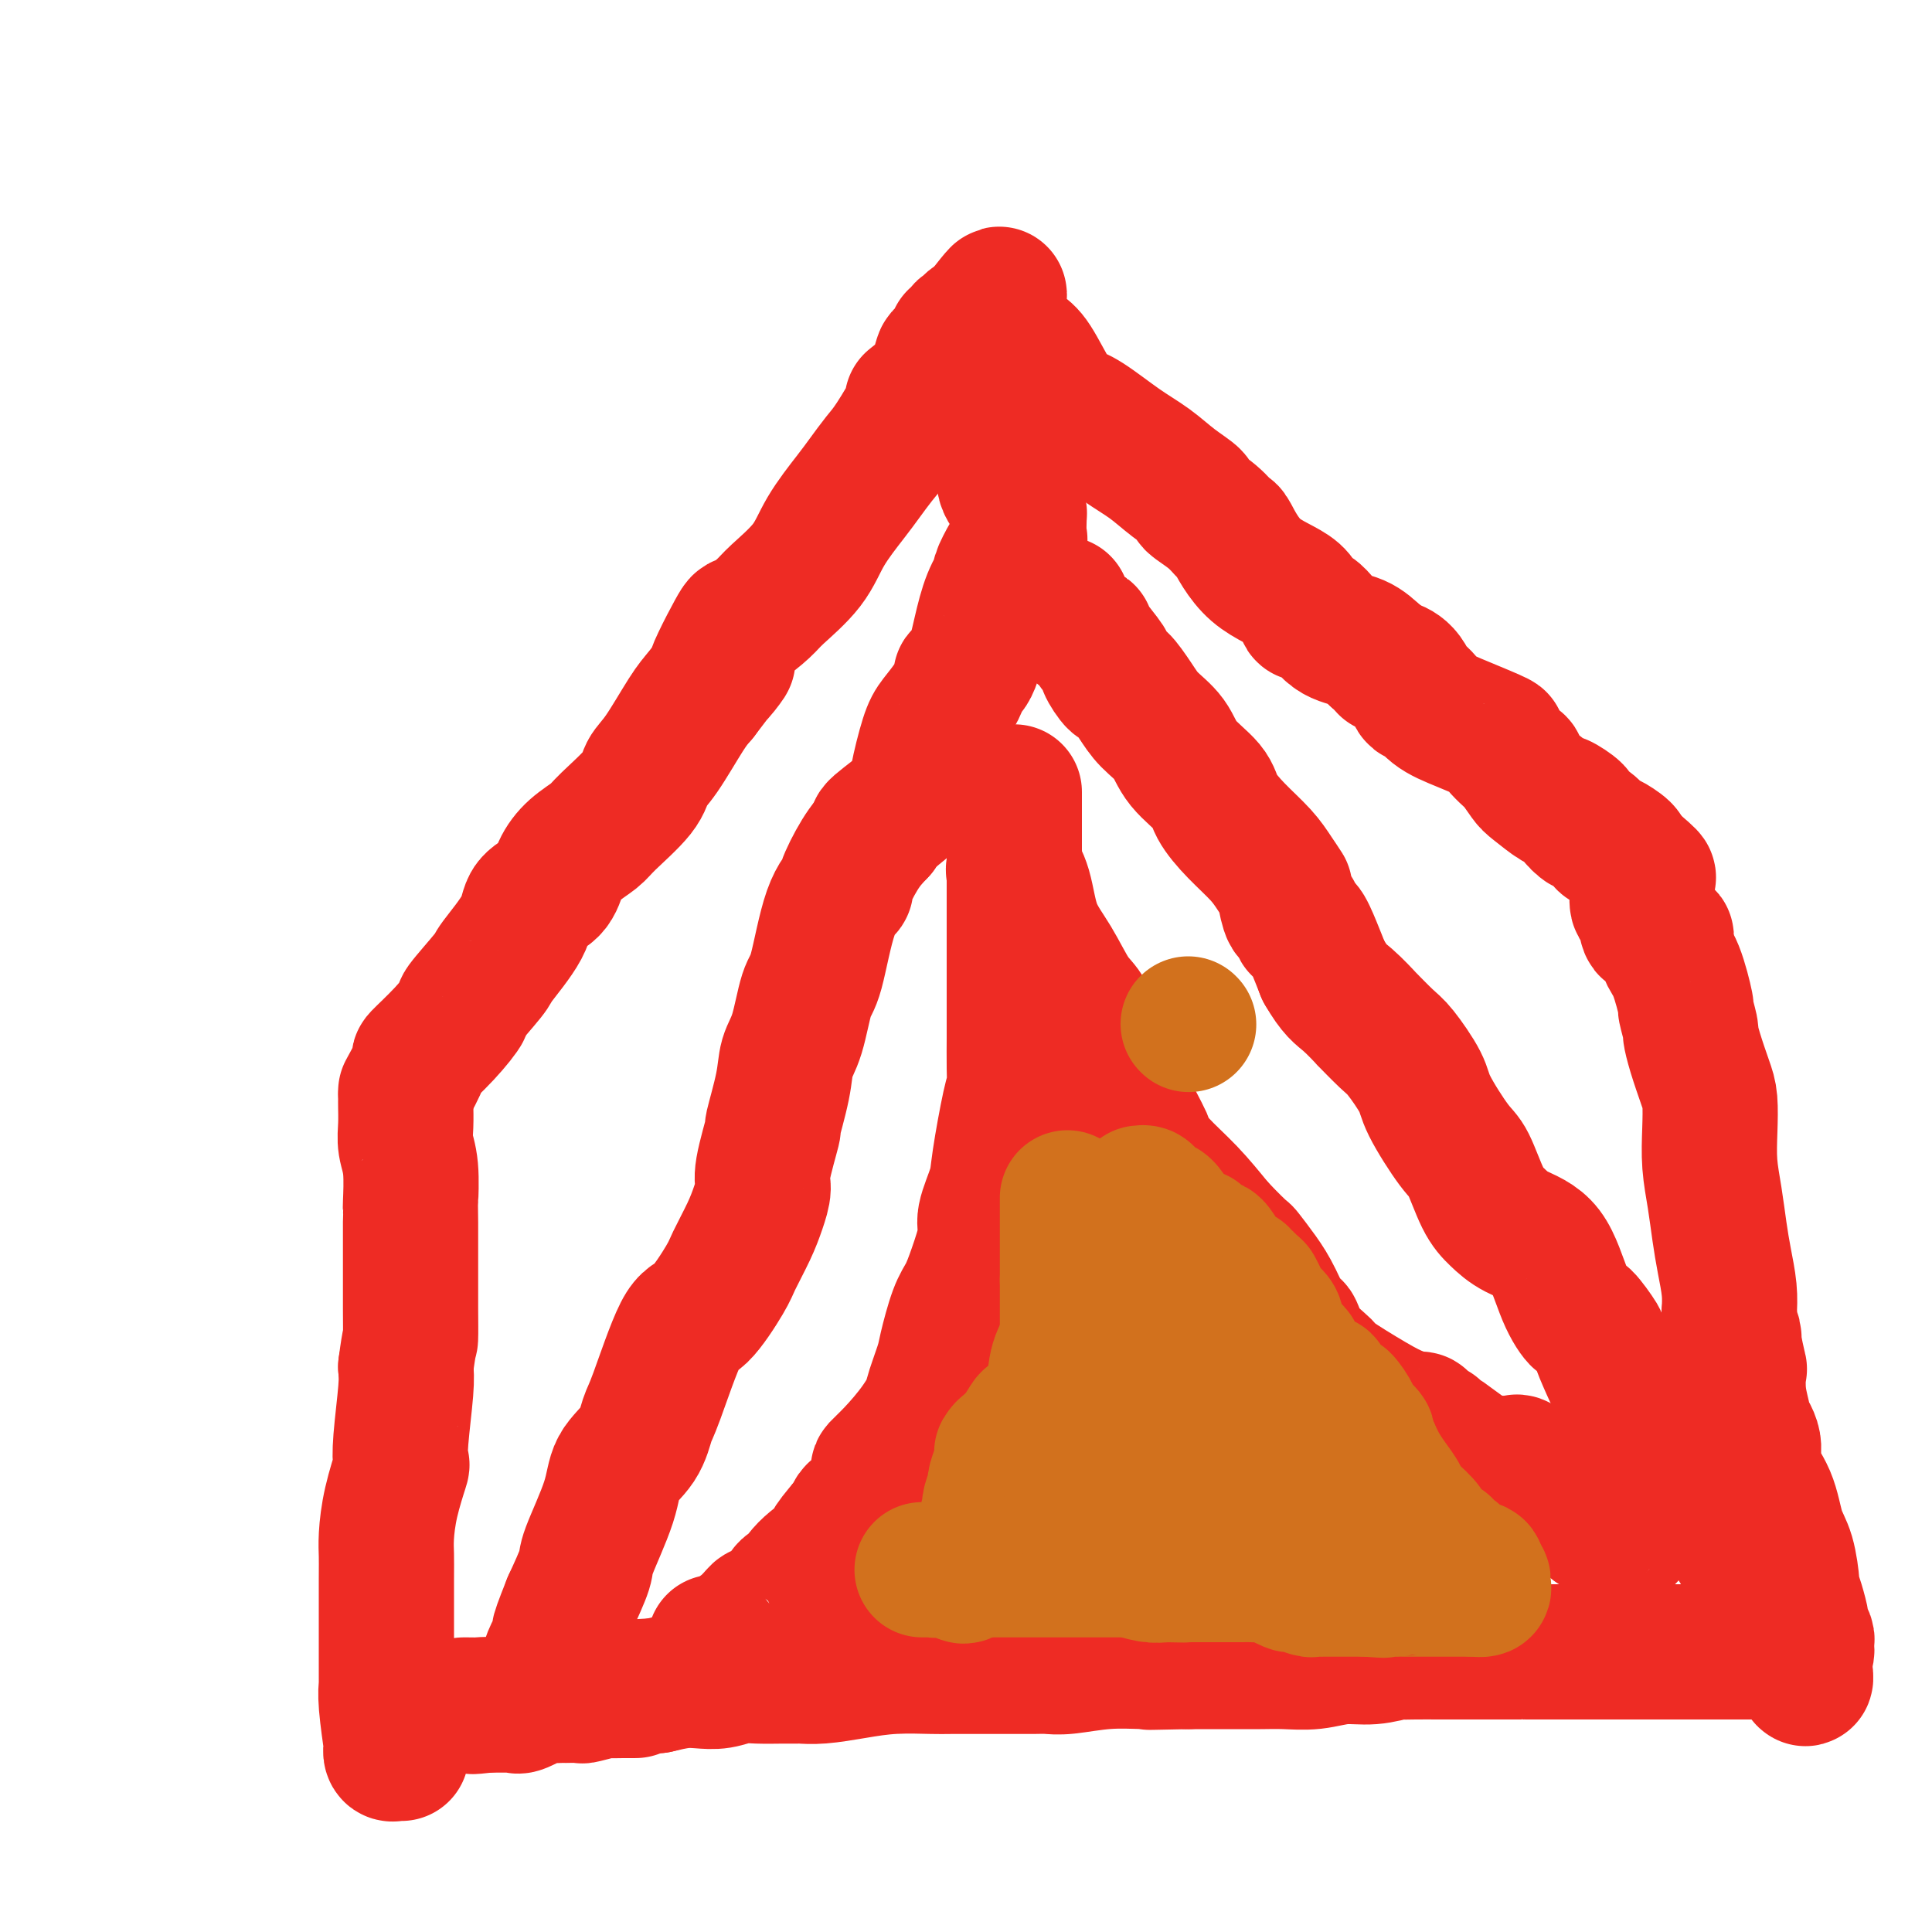 <svg viewBox='0 0 400 400' version='1.1' xmlns='http://www.w3.org/2000/svg' xmlns:xlink='http://www.w3.org/1999/xlink'><g fill='none' stroke='#EE2B24' stroke-width='28' stroke-linecap='round' stroke-linejoin='round'><path d='M83,363c0.083,0.010 0.167,0.020 0,0c-0.167,-0.020 -0.584,-0.070 -1,0c-0.416,0.070 -0.829,0.259 -1,0c-0.171,-0.259 -0.098,-0.968 0,-1c0.098,-0.032 0.222,0.612 0,-1c-0.222,-1.612 -0.792,-5.482 -1,-8c-0.208,-2.518 -0.056,-3.685 0,-4c0.056,-0.315 0.015,0.222 0,-1c-0.015,-1.222 -0.005,-4.204 0,-6c0.005,-1.796 0.003,-2.406 0,-5c-0.003,-2.594 -0.007,-7.173 0,-10c0.007,-2.827 0.027,-3.904 0,-5c-0.027,-1.096 -0.099,-2.213 0,-4c0.099,-1.787 0.370,-4.246 1,-7c0.630,-2.754 1.619,-5.804 2,-7c0.381,-1.196 0.154,-0.537 0,-1c-0.154,-0.463 -0.234,-2.048 0,-5c0.234,-2.952 0.781,-7.272 1,-10c0.219,-2.728 0.109,-3.864 0,-5'/><path d='M84,283c0.845,-6.492 0.959,-5.223 1,-6c0.041,-0.777 0.011,-3.600 0,-6c-0.011,-2.400 -0.003,-4.378 0,-6c0.003,-1.622 0.002,-2.888 0,-5c-0.002,-2.112 -0.004,-5.072 0,-7c0.004,-1.928 0.015,-2.826 0,-3c-0.015,-0.174 -0.057,0.374 0,-1c0.057,-1.374 0.211,-4.670 0,-7c-0.211,-2.330 -0.789,-3.695 -1,-5c-0.211,-1.305 -0.057,-2.549 0,-4c0.057,-1.451 0.015,-3.107 0,-4c-0.015,-0.893 -0.004,-1.023 0,-1c0.004,0.023 0.001,0.198 0,0c-0.001,-0.198 -0.000,-0.771 0,-1c0.000,-0.229 0.000,-0.115 0,0'/><path d='M84,226c1.384,-2.533 2.769,-5.065 3,-6c0.231,-0.935 -0.690,-0.272 0,-1c0.690,-0.728 2.993,-2.848 5,-5c2.007,-2.152 3.718,-4.336 4,-5c0.282,-0.664 -0.867,0.191 0,-1c0.867,-1.191 3.748,-4.429 5,-6c1.252,-1.571 0.873,-1.476 2,-3c1.127,-1.524 3.760,-4.666 5,-7c1.240,-2.334 1.088,-3.861 2,-5c0.912,-1.139 2.887,-1.891 4,-3c1.113,-1.109 1.363,-2.575 2,-4c0.637,-1.425 1.661,-2.808 3,-4c1.339,-1.192 2.993,-2.194 4,-3c1.007,-0.806 1.368,-1.416 3,-3c1.632,-1.584 4.534,-4.143 6,-6c1.466,-1.857 1.496,-3.013 2,-4c0.504,-0.987 1.482,-1.804 3,-4c1.518,-2.196 3.577,-5.770 5,-8c1.423,-2.230 2.212,-3.115 3,-4'/><path d='M145,144c9.890,-13.067 4.116,-4.734 3,-4c-1.116,0.734 2.425,-6.132 4,-9c1.575,-2.868 1.185,-1.737 2,-2c0.815,-0.263 2.834,-1.918 4,-3c1.166,-1.082 1.480,-1.590 3,-3c1.520,-1.410 4.245,-3.722 6,-6c1.755,-2.278 2.540,-4.524 4,-7c1.460,-2.476 3.594,-5.183 5,-7c1.406,-1.817 2.082,-2.743 3,-4c0.918,-1.257 2.077,-2.844 3,-4c0.923,-1.156 1.610,-1.881 3,-4c1.390,-2.119 3.485,-5.633 4,-7c0.515,-1.367 -0.548,-0.587 0,-1c0.548,-0.413 2.707,-2.020 4,-4c1.293,-1.980 1.718,-4.335 2,-5c0.282,-0.665 0.419,0.358 1,0c0.581,-0.358 1.605,-2.099 2,-3c0.395,-0.901 0.161,-0.964 0,-1c-0.161,-0.036 -0.249,-0.047 0,0c0.249,0.047 0.837,0.153 1,0c0.163,-0.153 -0.097,-0.563 0,-1c0.097,-0.437 0.552,-0.901 1,-1c0.448,-0.099 0.890,0.166 1,0c0.110,-0.166 -0.111,-0.762 0,-1c0.111,-0.238 0.556,-0.119 1,0'/><path d='M202,67c9.059,-11.908 3.205,-3.179 1,0c-2.205,3.179 -0.761,0.808 0,0c0.761,-0.808 0.840,-0.053 1,0c0.160,0.053 0.401,-0.598 1,0c0.599,0.598 1.557,2.443 2,3c0.443,0.557 0.373,-0.173 1,0c0.627,0.173 1.953,1.251 3,2c1.047,0.749 1.815,1.169 3,3c1.185,1.831 2.788,5.073 4,7c1.212,1.927 2.034,2.539 3,3c0.966,0.461 2.075,0.772 4,2c1.925,1.228 4.667,3.374 7,5c2.333,1.626 4.259,2.731 6,4c1.741,1.269 3.297,2.702 5,4c1.703,1.298 3.553,2.461 4,3c0.447,0.539 -0.510,0.454 0,1c0.510,0.546 2.487,1.722 4,3c1.513,1.278 2.562,2.656 3,3c0.438,0.344 0.266,-0.346 1,1c0.734,1.346 2.376,4.728 5,7c2.624,2.272 6.232,3.433 8,5c1.768,1.567 1.698,3.539 2,4c0.302,0.461 0.978,-0.588 2,0c1.022,0.588 2.391,2.812 4,4c1.609,1.188 3.460,1.339 5,2c1.540,0.661 2.770,1.830 4,3'/><path d='M285,136c2.753,1.860 2.137,2.009 2,2c-0.137,-0.009 0.205,-0.175 1,0c0.795,0.175 2.042,0.692 3,2c0.958,1.308 1.625,3.405 2,4c0.375,0.595 0.457,-0.314 1,0c0.543,0.314 1.548,1.851 3,3c1.452,1.149 3.350,1.909 6,3c2.650,1.091 6.051,2.513 7,3c0.949,0.487 -0.555,0.040 0,1c0.555,0.960 3.169,3.327 4,4c0.831,0.673 -0.120,-0.347 0,0c0.120,0.347 1.312,2.062 2,3c0.688,0.938 0.872,1.100 2,2c1.128,0.900 3.199,2.537 4,3c0.801,0.463 0.331,-0.247 1,0c0.669,0.247 2.478,1.450 3,2c0.522,0.550 -0.242,0.445 0,1c0.242,0.555 1.491,1.769 2,2c0.509,0.231 0.277,-0.520 1,0c0.723,0.520 2.401,2.311 3,3c0.599,0.689 0.119,0.278 0,0c-0.119,-0.278 0.122,-0.421 1,0c0.878,0.421 2.394,1.406 3,2c0.606,0.594 0.303,0.797 0,1'/><path d='M336,177c8.569,7.091 4.491,4.318 3,3c-1.491,-1.318 -0.397,-1.180 0,0c0.397,1.180 0.095,3.404 0,4c-0.095,0.596 0.015,-0.435 0,0c-0.015,0.435 -0.155,2.335 0,3c0.155,0.665 0.606,0.095 1,1c0.394,0.905 0.731,3.285 1,4c0.269,0.715 0.470,-0.235 1,0c0.530,0.235 1.390,1.655 2,2c0.610,0.345 0.971,-0.385 1,0c0.029,0.385 -0.276,1.883 0,3c0.276,1.117 1.131,1.852 2,4c0.869,2.148 1.752,5.710 2,7c0.248,1.290 -0.137,0.309 0,1c0.137,0.691 0.797,3.053 1,4c0.203,0.947 -0.050,0.477 0,1c0.050,0.523 0.405,2.038 1,4c0.595,1.962 1.430,4.371 2,6c0.570,1.629 0.874,2.479 1,4c0.126,1.521 0.075,3.714 0,6c-0.075,2.286 -0.174,4.666 0,7c0.174,2.334 0.621,4.623 1,7c0.379,2.377 0.689,4.843 1,7c0.311,2.157 0.622,4.004 1,6c0.378,1.996 0.822,4.142 1,6c0.178,1.858 0.089,3.429 0,5'/><path d='M358,272c0.861,7.960 1.014,5.860 1,5c-0.014,-0.860 -0.196,-0.478 0,1c0.196,1.478 0.768,4.053 1,5c0.232,0.947 0.123,0.265 0,1c-0.123,0.735 -0.260,2.887 0,5c0.260,2.113 0.917,4.187 1,5c0.083,0.813 -0.406,0.367 0,1c0.406,0.633 1.709,2.347 2,4c0.291,1.653 -0.430,3.246 0,5c0.430,1.754 2.009,3.669 3,6c0.991,2.331 1.393,5.077 2,7c0.607,1.923 1.421,3.024 2,5c0.579,1.976 0.925,4.829 1,6c0.075,1.171 -0.120,0.660 0,1c0.120,0.340 0.554,1.530 1,3c0.446,1.470 0.904,3.220 1,4c0.096,0.780 -0.170,0.591 0,1c0.170,0.409 0.775,1.416 1,2c0.225,0.584 0.071,0.744 0,1c-0.071,0.256 -0.057,0.607 0,1c0.057,0.393 0.159,0.826 0,1c-0.159,0.174 -0.580,0.087 -1,0'/><path d='M373,342c2.081,10.829 -0.216,2.902 -1,0c-0.784,-2.902 -0.055,-0.777 0,0c0.055,0.777 -0.564,0.208 -1,0c-0.436,-0.208 -0.688,-0.056 -1,0c-0.312,0.056 -0.683,0.015 -1,0c-0.317,-0.015 -0.580,-0.004 -1,0c-0.420,0.004 -0.999,0.001 -1,0c-0.001,-0.001 0.575,-0.000 0,0c-0.575,0.000 -2.301,0.000 -3,0c-0.699,-0.000 -0.372,-0.000 -1,0c-0.628,0.000 -2.209,0.000 -4,0c-1.791,-0.000 -3.790,-0.000 -5,0c-1.210,0.000 -1.631,0.000 -3,0c-1.369,-0.000 -3.684,-0.000 -6,0'/><path d='M345,342c-4.948,-0.000 -3.317,-0.000 -3,0c0.317,0.000 -0.680,0.000 -3,0c-2.320,-0.000 -5.961,-0.000 -7,0c-1.039,0.000 0.526,0.000 0,0c-0.526,-0.000 -3.142,-0.000 -5,0c-1.858,0.000 -2.960,0.000 -5,0c-2.040,-0.000 -5.020,-0.000 -6,0c-0.980,0.000 0.041,0.000 -1,0c-1.041,-0.000 -4.144,-0.000 -5,0c-0.856,0.000 0.534,0.000 0,0c-0.534,-0.000 -2.992,-0.000 -5,0c-2.008,0.000 -3.565,0.000 -4,0c-0.435,-0.000 0.251,-0.001 0,0c-0.251,0.001 -1.440,0.004 -3,0c-1.560,-0.004 -3.490,-0.016 -5,0c-1.510,0.016 -2.601,0.061 -3,0c-0.399,-0.061 -0.108,-0.226 -1,0c-0.892,0.226 -2.968,0.845 -5,1c-2.032,0.155 -4.021,-0.155 -6,0c-1.979,0.155 -3.949,0.774 -6,1c-2.051,0.226 -4.185,0.061 -6,0c-1.815,-0.061 -3.311,-0.016 -5,0c-1.689,0.016 -3.570,0.004 -5,0c-1.430,-0.004 -2.409,-0.001 -4,0c-1.591,0.001 -3.796,0.001 -6,0'/><path d='M246,344c-15.366,0.309 -4.280,0.082 -1,0c3.280,-0.082 -1.245,-0.018 -3,0c-1.755,0.018 -0.738,-0.009 -1,0c-0.262,0.009 -1.801,0.055 -4,0c-2.199,-0.055 -5.058,-0.211 -8,0c-2.942,0.211 -5.968,0.789 -8,1c-2.032,0.211 -3.070,0.057 -4,0c-0.930,-0.057 -1.753,-0.015 -3,0c-1.247,0.015 -2.918,0.003 -4,0c-1.082,-0.003 -1.574,0.002 -4,0c-2.426,-0.002 -6.784,-0.011 -9,0c-2.216,0.011 -2.289,0.041 -4,0c-1.711,-0.041 -5.059,-0.155 -8,0c-2.941,0.155 -5.475,0.577 -8,1c-2.525,0.423 -5.042,0.846 -7,1c-1.958,0.154 -3.356,0.040 -4,0c-0.644,-0.040 -0.535,-0.007 -1,0c-0.465,0.007 -1.506,-0.012 -3,0c-1.494,0.012 -3.441,0.055 -5,0c-1.559,-0.055 -2.730,-0.208 -4,0c-1.270,0.208 -2.639,0.777 -4,1c-1.361,0.223 -2.712,0.098 -4,0c-1.288,-0.098 -2.511,-0.171 -4,0c-1.489,0.171 -3.245,0.585 -5,1'/><path d='M136,349c-18.364,1.001 -9.275,1.004 -6,1c3.275,-0.004 0.737,-0.015 -1,0c-1.737,0.015 -2.673,0.057 -3,0c-0.327,-0.057 -0.046,-0.211 -1,0c-0.954,0.211 -3.143,0.789 -4,1c-0.857,0.211 -0.384,0.054 -1,0c-0.616,-0.054 -2.323,-0.007 -3,0c-0.677,0.007 -0.324,-0.026 -1,0c-0.676,0.026 -2.380,0.112 -3,0c-0.620,-0.112 -0.156,-0.422 -1,0c-0.844,0.422 -2.996,1.577 -4,2c-1.004,0.423 -0.859,0.113 -1,0c-0.141,-0.113 -0.568,-0.030 -1,0c-0.432,0.030 -0.868,0.008 -1,0c-0.132,-0.008 0.041,-0.002 0,0c-0.041,0.002 -0.298,0.001 -1,0c-0.702,-0.001 -1.851,-0.000 -3,0'/><path d='M101,353c-5.593,0.619 -2.077,0.166 -1,0c1.077,-0.166 -0.286,-0.044 -1,0c-0.714,0.044 -0.780,0.012 -1,0c-0.220,-0.012 -0.595,-0.003 -1,0c-0.405,0.003 -0.840,0.001 -1,0c-0.160,-0.001 -0.046,-0.000 0,0c0.046,0.000 0.023,0.000 0,0'/><path d='M148,341c0.015,-0.489 0.030,-0.977 0,-1c-0.030,-0.023 -0.104,0.420 1,0c1.104,-0.420 3.385,-1.704 5,-3c1.615,-1.296 2.564,-2.603 3,-3c0.436,-0.397 0.357,0.117 1,0c0.643,-0.117 2.006,-0.866 3,-2c0.994,-1.134 1.619,-2.655 2,-3c0.381,-0.345 0.516,0.485 1,0c0.484,-0.485 1.315,-2.285 3,-4c1.685,-1.715 4.223,-3.346 5,-4c0.777,-0.654 -0.207,-0.330 0,-1c0.207,-0.670 1.603,-2.335 3,-4'/><path d='M175,316c4.613,-4.595 2.646,-3.583 2,-3c-0.646,0.583 0.030,0.738 1,0c0.970,-0.738 2.233,-2.369 3,-4c0.767,-1.631 1.037,-3.262 1,-4c-0.037,-0.738 -0.380,-0.585 0,-1c0.380,-0.415 1.482,-1.399 3,-3c1.518,-1.601 3.453,-3.817 5,-6c1.547,-2.183 2.708,-4.331 3,-5c0.292,-0.669 -0.283,0.142 0,-1c0.283,-1.142 1.426,-4.238 2,-6c0.574,-1.762 0.578,-2.191 1,-4c0.422,-1.809 1.260,-4.999 2,-7c0.740,-2.001 1.382,-2.815 2,-4c0.618,-1.185 1.211,-2.743 2,-5c0.789,-2.257 1.773,-5.213 2,-7c0.227,-1.787 -0.303,-2.403 0,-4c0.303,-1.597 1.440,-4.174 2,-6c0.560,-1.826 0.542,-2.900 1,-6c0.458,-3.100 1.391,-8.228 2,-11c0.609,-2.772 0.895,-3.190 1,-4c0.105,-0.810 0.028,-2.012 0,-4c-0.028,-1.988 -0.008,-4.764 0,-6c0.008,-1.236 0.002,-0.933 0,-2c-0.002,-1.067 -0.001,-3.502 0,-6c0.001,-2.498 0.000,-5.057 0,-6c-0.000,-0.943 -0.000,-0.269 0,-1c0.000,-0.731 0.000,-2.865 0,-5'/><path d='M210,195c0.000,-6.084 0.000,-6.294 0,-6c0.000,0.294 0.000,1.094 0,0c0.000,-1.094 0.000,-4.080 0,-5c0.000,-0.920 0.000,0.226 0,0c0.000,-0.226 0.000,-1.825 0,-4c0.000,-2.175 0.000,-4.925 0,-6c0.000,-1.075 -0.000,-0.473 0,-1c0.000,-0.527 0.000,-2.183 0,-3c0.000,-0.817 0.000,-0.795 0,-1c0.000,-0.205 0.000,-0.635 0,-1c0.000,-0.365 0.000,-0.664 0,-1c0.000,-0.336 -0.000,-0.709 0,-1c0.000,-0.291 0.000,-0.502 0,-1c0.000,-0.498 0.000,-1.285 0,-1c0.000,0.285 0.000,1.643 0,3'/><path d='M210,167c-0.001,1.413 -0.002,3.444 0,5c0.002,1.556 0.007,2.636 0,3c-0.007,0.364 -0.026,0.014 0,1c0.026,0.986 0.096,3.310 0,4c-0.096,0.690 -0.357,-0.254 0,0c0.357,0.254 1.331,1.706 2,4c0.669,2.294 1.034,5.429 2,8c0.966,2.571 2.534,4.576 4,7c1.466,2.424 2.829,5.265 4,7c1.171,1.735 2.149,2.364 3,4c0.851,1.636 1.574,4.279 2,5c0.426,0.721 0.553,-0.479 1,0c0.447,0.479 1.212,2.636 2,5c0.788,2.364 1.598,4.934 3,8c1.402,3.066 3.395,6.628 4,8c0.605,1.372 -0.178,0.553 0,1c0.178,0.447 1.317,2.159 3,4c1.683,1.841 3.909,3.812 6,6c2.091,2.188 4.045,4.594 6,7'/><path d='M252,254c2.967,3.133 4.385,4.467 5,5c0.615,0.533 0.427,0.266 1,1c0.573,0.734 1.908,2.471 3,4c1.092,1.529 1.939,2.851 3,5c1.061,2.149 2.334,5.125 3,6c0.666,0.875 0.726,-0.352 1,0c0.274,0.352 0.764,2.283 2,4c1.236,1.717 3.219,3.221 4,4c0.781,0.779 0.362,0.834 2,2c1.638,1.166 5.335,3.445 8,5c2.665,1.555 4.297,2.387 6,3c1.703,0.613 3.475,1.005 4,1c0.525,-0.005 -0.197,-0.409 0,0c0.197,0.409 1.314,1.631 2,2c0.686,0.369 0.942,-0.114 1,0c0.058,0.114 -0.084,0.824 0,1c0.084,0.176 0.392,-0.184 1,0c0.608,0.184 1.517,0.911 3,2c1.483,1.089 3.542,2.539 4,3c0.458,0.461 -0.684,-0.068 0,0c0.684,0.068 3.196,0.734 5,1c1.804,0.266 2.902,0.133 4,0'/><path d='M314,303c1.142,-0.037 -0.504,-0.629 0,0c0.504,0.629 3.158,2.479 4,3c0.842,0.521 -0.126,-0.287 0,0c0.126,0.287 1.348,1.667 2,2c0.652,0.333 0.736,-0.382 1,0c0.264,0.382 0.709,1.862 2,3c1.291,1.138 3.428,1.934 4,2c0.572,0.066 -0.422,-0.599 0,0c0.422,0.599 2.259,2.462 3,3c0.741,0.538 0.384,-0.248 1,0c0.616,0.248 2.204,1.531 3,2c0.796,0.469 0.801,0.126 1,0c0.199,-0.126 0.592,-0.034 1,0c0.408,0.034 0.831,0.010 1,0c0.169,-0.010 0.085,-0.005 0,0'/><path d='M208,92c-0.014,1.794 -0.028,3.588 0,4c0.028,0.412 0.099,-0.559 0,0c-0.099,0.559 -0.367,2.648 0,4c0.367,1.352 1.368,1.968 2,3c0.632,1.032 0.896,2.480 1,3c0.104,0.520 0.048,0.112 0,1c-0.048,0.888 -0.088,3.073 0,4c0.088,0.927 0.305,0.598 0,1c-0.305,0.402 -1.131,1.535 -2,3c-0.869,1.465 -1.779,3.261 -2,4c-0.221,0.739 0.248,0.422 0,1c-0.248,0.578 -1.214,2.050 -2,4c-0.786,1.950 -1.392,4.376 -2,7c-0.608,2.624 -1.216,5.444 -2,7c-0.784,1.556 -1.743,1.847 -2,2c-0.257,0.153 0.187,0.169 0,1c-0.187,0.831 -1.004,2.478 -2,4c-0.996,1.522 -2.170,2.919 -3,4c-0.830,1.081 -1.316,1.845 -2,4c-0.684,2.155 -1.565,5.701 -2,8c-0.435,2.299 -0.425,3.350 -2,5c-1.575,1.650 -4.736,3.900 -6,5c-1.264,1.100 -0.632,1.050 0,1'/><path d='M182,172c-1.642,1.704 -2.747,2.964 -4,5c-1.253,2.036 -2.653,4.847 -3,6c-0.347,1.153 0.360,0.647 0,1c-0.360,0.353 -1.788,1.566 -3,5c-1.212,3.434 -2.207,9.088 -3,12c-0.793,2.912 -1.383,3.081 -2,5c-0.617,1.919 -1.259,5.589 -2,8c-0.741,2.411 -1.579,3.563 -2,5c-0.421,1.437 -0.424,3.160 -1,6c-0.576,2.840 -1.726,6.797 -2,8c-0.274,1.203 0.328,-0.347 0,1c-0.328,1.347 -1.587,5.593 -2,8c-0.413,2.407 0.019,2.975 0,4c-0.019,1.025 -0.490,2.507 -1,4c-0.510,1.493 -1.057,2.998 -2,5c-0.943,2.002 -2.280,4.501 -3,6c-0.720,1.499 -0.823,1.999 -2,4c-1.177,2.001 -3.430,5.504 -5,7c-1.570,1.496 -2.459,0.986 -4,4c-1.541,3.014 -3.733,9.553 -5,13c-1.267,3.447 -1.608,3.802 -2,5c-0.392,1.198 -0.835,3.237 -2,5c-1.165,1.763 -3.053,3.249 -4,5c-0.947,1.751 -0.955,3.768 -2,7c-1.045,3.232 -3.128,7.678 -4,10c-0.872,2.322 -0.535,2.521 -1,4c-0.465,1.479 -1.733,4.240 -3,7'/><path d='M118,332c-3.792,9.525 -1.773,5.336 -1,4c0.773,-1.336 0.298,0.181 0,1c-0.298,0.819 -0.420,0.940 -1,2c-0.580,1.060 -1.620,3.058 -2,4c-0.380,0.942 -0.102,0.827 0,1c0.102,0.173 0.027,0.635 0,1c-0.027,0.365 -0.007,0.634 0,1c0.007,0.366 0.002,0.829 0,1c-0.002,0.171 -0.001,0.049 0,0c0.001,-0.049 0.000,-0.024 0,0'/><path d='M220,125c0.112,0.921 0.224,1.841 1,3c0.776,1.159 2.216,2.556 3,3c0.784,0.444 0.911,-0.065 1,0c0.089,0.065 0.141,0.704 1,2c0.859,1.296 2.527,3.249 3,4c0.473,0.751 -0.247,0.301 0,1c0.247,0.699 1.463,2.549 2,3c0.537,0.451 0.395,-0.495 1,0c0.605,0.495 1.955,2.432 3,4c1.045,1.568 1.783,2.767 3,4c1.217,1.233 2.911,2.499 4,4c1.089,1.501 1.572,3.237 3,5c1.428,1.763 3.800,3.552 5,5c1.200,1.448 1.229,2.553 2,4c0.771,1.447 2.283,3.235 4,5c1.717,1.765 3.640,3.508 5,5c1.360,1.492 2.157,2.732 3,4c0.843,1.268 1.732,2.562 2,3c0.268,0.438 -0.084,0.020 0,1c0.084,0.980 0.603,3.360 1,4c0.397,0.640 0.673,-0.458 1,0c0.327,0.458 0.706,2.473 1,3c0.294,0.527 0.502,-0.435 1,0c0.498,0.435 1.285,2.267 2,4c0.715,1.733 1.357,3.366 2,5'/><path d='M274,201c2.422,4.195 3.476,4.681 5,6c1.524,1.319 3.519,3.469 4,4c0.481,0.531 -0.551,-0.558 0,0c0.551,0.558 2.686,2.762 4,4c1.314,1.238 1.807,1.510 3,3c1.193,1.490 3.085,4.198 4,6c0.915,1.802 0.853,2.698 2,5c1.147,2.302 3.505,6.009 5,8c1.495,1.991 2.129,2.264 3,4c0.871,1.736 1.979,4.935 3,7c1.021,2.065 1.955,2.997 3,4c1.045,1.003 2.200,2.079 4,3c1.800,0.921 4.245,1.688 6,4c1.755,2.312 2.819,6.171 4,9c1.181,2.829 2.480,4.629 3,5c0.520,0.371 0.262,-0.687 1,0c0.738,0.687 2.472,3.119 3,4c0.528,0.881 -0.151,0.210 0,1c0.151,0.790 1.131,3.042 2,5c0.869,1.958 1.626,3.623 3,5c1.374,1.377 3.364,2.465 4,3c0.636,0.535 -0.084,0.516 0,1c0.084,0.484 0.971,1.470 2,3c1.029,1.530 2.200,3.604 3,5c0.800,1.396 1.229,2.113 2,3c0.771,0.887 1.886,1.943 3,3'/><path d='M350,306c4.440,7.306 0.542,2.071 0,1c-0.542,-1.071 2.274,2.022 4,4c1.726,1.978 2.362,2.842 3,4c0.638,1.158 1.278,2.608 2,4c0.722,1.392 1.525,2.724 2,3c0.475,0.276 0.622,-0.503 1,0c0.378,0.503 0.988,2.290 1,3c0.012,0.710 -0.574,0.345 0,1c0.574,0.655 2.307,2.330 3,3c0.693,0.670 0.347,0.335 0,0'/></g>
<g fill='none' stroke='#D2711D' stroke-width='28' stroke-linecap='round' stroke-linejoin='round'><path d='M224,257c0.000,0.223 0.000,0.445 0,1c-0.000,0.555 -0.001,1.442 0,2c0.001,0.558 0.002,0.789 0,1c-0.002,0.211 -0.008,0.404 0,1c0.008,0.596 0.032,1.595 0,2c-0.032,0.405 -0.118,0.214 0,1c0.118,0.786 0.440,2.548 0,4c-0.440,1.452 -1.641,2.595 -2,3c-0.359,0.405 0.126,0.072 0,1c-0.126,0.928 -0.861,3.117 -1,4c-0.139,0.883 0.320,0.459 0,1c-0.320,0.541 -1.417,2.048 -2,4c-0.583,1.952 -0.652,4.349 -1,6c-0.348,1.651 -0.974,2.556 -1,3c-0.026,0.444 0.548,0.425 0,1c-0.548,0.575 -2.219,1.742 -3,2c-0.781,0.258 -0.672,-0.392 -1,0c-0.328,0.392 -1.094,1.826 -2,3c-0.906,1.174 -1.953,2.087 -3,3'/><path d='M208,300c-1.349,1.484 -0.222,0.695 0,1c0.222,0.305 -0.463,1.705 -1,3c-0.537,1.295 -0.927,2.487 -1,3c-0.073,0.513 0.173,0.349 0,1c-0.173,0.651 -0.763,2.119 -1,3c-0.237,0.881 -0.120,1.174 0,1c0.120,-0.174 0.243,-0.817 0,0c-0.243,0.817 -0.854,3.094 -1,4c-0.146,0.906 0.171,0.442 0,1c-0.171,0.558 -0.831,2.138 -1,3c-0.169,0.862 0.152,1.005 0,1c-0.152,-0.005 -0.775,-0.159 -1,0c-0.225,0.159 -0.050,0.630 0,1c0.050,0.370 -0.025,0.638 0,1c0.025,0.362 0.150,0.818 0,1c-0.150,0.182 -0.575,0.091 -1,0'/><path d='M201,324c-1.516,3.939 -1.806,1.788 -3,1c-1.194,-0.788 -3.293,-0.211 -4,0c-0.707,0.211 -0.021,0.057 0,0c0.021,-0.057 -0.622,-0.015 -1,0c-0.378,0.015 -0.491,0.004 -1,0c-0.509,-0.004 -1.415,-0.001 -1,0c0.415,0.001 2.150,0.000 3,0c0.850,-0.000 0.814,-0.000 1,0c0.186,0.000 0.593,0.000 1,0'/><path d='M196,325c1.622,0.000 3.177,0.000 4,0c0.823,-0.000 0.914,-0.000 1,0c0.086,0.000 0.166,0.000 1,0c0.834,-0.000 2.421,-0.000 3,0c0.579,0.000 0.149,0.000 1,0c0.851,-0.000 2.982,-0.000 4,0c1.018,0.000 0.924,0.000 1,0c0.076,-0.000 0.323,-0.000 1,0c0.677,0.000 1.785,0.000 3,0c1.215,-0.000 2.536,-0.000 3,0c0.464,0.000 0.069,0.000 1,0c0.931,-0.000 3.188,-0.000 4,0c0.812,0.000 0.179,0.000 1,0c0.821,-0.000 3.096,-0.001 4,0c0.904,0.001 0.437,0.004 1,0c0.563,-0.004 2.156,-0.015 3,0c0.844,0.015 0.937,0.056 1,0c0.063,-0.056 0.094,-0.207 1,0c0.906,0.207 2.687,0.774 4,1c1.313,0.226 2.156,0.113 3,0'/><path d='M241,326c7.856,0.155 4.995,0.041 4,0c-0.995,-0.041 -0.124,-0.011 1,0c1.124,0.011 2.501,0.003 3,0c0.499,-0.003 0.119,-0.001 1,0c0.881,0.001 3.024,0.000 4,0c0.976,-0.000 0.787,-0.000 1,0c0.213,0.000 0.828,-0.000 1,0c0.172,0.000 -0.100,0.001 0,0c0.100,-0.001 0.573,-0.002 1,0c0.427,0.002 0.809,0.008 1,0c0.191,-0.008 0.192,-0.031 1,0c0.808,0.031 2.423,0.117 3,0c0.577,-0.117 0.115,-0.438 1,0c0.885,0.438 3.115,1.634 4,2c0.885,0.366 0.423,-0.098 1,0c0.577,0.098 2.192,0.758 3,1c0.808,0.242 0.808,0.065 1,0c0.192,-0.065 0.575,-0.017 1,0c0.425,0.017 0.893,0.005 1,0c0.107,-0.005 -0.145,-0.001 0,0c0.145,0.001 0.688,0.000 1,0c0.312,-0.000 0.392,-0.000 1,0c0.608,0.000 1.745,0.000 3,0c1.255,-0.000 2.627,-0.000 4,0'/><path d='M283,329c6.494,0.464 1.729,0.124 1,0c-0.729,-0.124 2.577,-0.033 4,0c1.423,0.033 0.964,0.009 1,0c0.036,-0.009 0.566,-0.002 1,0c0.434,0.002 0.771,0.001 1,0c0.229,-0.001 0.351,-0.000 1,0c0.649,0.000 1.824,0.000 3,0c1.176,-0.000 2.353,-0.000 3,0c0.647,0.000 0.765,0.000 1,0c0.235,-0.000 0.588,-0.000 1,0c0.412,0.000 0.884,0.000 1,0c0.116,-0.000 -0.123,-0.000 0,0c0.123,0.000 0.607,0.000 1,0c0.393,-0.000 0.693,-0.000 1,0c0.307,0.000 0.621,0.000 1,0c0.379,-0.000 0.823,-0.000 1,0c0.177,0.000 0.089,0.000 0,0'/><path d='M305,329c3.568,-0.012 1.488,-0.041 1,0c-0.488,0.041 0.615,0.152 1,0c0.385,-0.152 0.051,-0.565 0,-1c-0.051,-0.435 0.182,-0.890 0,-1c-0.182,-0.110 -0.780,0.124 -1,0c-0.220,-0.124 -0.063,-0.607 0,-1c0.063,-0.393 0.031,-0.697 0,-1'/><path d='M306,325c-0.116,-0.632 -0.907,-0.211 -1,0c-0.093,0.211 0.512,0.214 0,0c-0.512,-0.214 -2.141,-0.645 -3,-1c-0.859,-0.355 -0.947,-0.635 -1,-1c-0.053,-0.365 -0.071,-0.815 0,-1c0.071,-0.185 0.230,-0.106 0,0c-0.230,0.106 -0.850,0.238 -1,0c-0.150,-0.238 0.171,-0.848 0,-1c-0.171,-0.152 -0.832,0.154 -1,0c-0.168,-0.154 0.157,-0.766 0,-1c-0.157,-0.234 -0.796,-0.088 -1,0c-0.204,0.088 0.027,0.119 0,0c-0.027,-0.119 -0.313,-0.389 -1,-1c-0.687,-0.611 -1.776,-1.562 -2,-2c-0.224,-0.438 0.415,-0.364 0,-1c-0.415,-0.636 -1.885,-1.982 -3,-3c-1.115,-1.018 -1.874,-1.706 -2,-2c-0.126,-0.294 0.381,-0.192 0,-1c-0.381,-0.808 -1.648,-2.526 -2,-3c-0.352,-0.474 0.213,0.295 0,0c-0.213,-0.295 -1.204,-1.656 -2,-3c-0.796,-1.344 -1.398,-2.672 -2,-4'/><path d='M284,300c-1.738,-3.130 -0.581,-2.454 -1,-3c-0.419,-0.546 -2.412,-2.315 -3,-3c-0.588,-0.685 0.229,-0.287 0,-1c-0.229,-0.713 -1.503,-2.538 -2,-3c-0.497,-0.462 -0.218,0.438 -1,0c-0.782,-0.438 -2.624,-2.216 -3,-3c-0.376,-0.784 0.715,-0.576 0,-1c-0.715,-0.424 -3.236,-1.480 -4,-2c-0.764,-0.520 0.229,-0.503 0,-1c-0.229,-0.497 -1.680,-1.509 -2,-2c-0.320,-0.491 0.492,-0.460 0,-1c-0.492,-0.540 -2.289,-1.649 -3,-3c-0.711,-1.351 -0.338,-2.944 -1,-4c-0.662,-1.056 -2.360,-1.576 -3,-2c-0.640,-0.424 -0.223,-0.753 0,-1c0.223,-0.247 0.252,-0.413 0,-1c-0.252,-0.587 -0.786,-1.596 -1,-2c-0.214,-0.404 -0.107,-0.202 0,0'/><path d='M236,247c0.367,-0.046 0.734,-0.093 1,0c0.266,0.093 0.432,0.324 1,1c0.568,0.676 1.540,1.797 2,2c0.460,0.203 0.409,-0.512 1,0c0.591,0.512 1.825,2.250 2,3c0.175,0.750 -0.710,0.512 0,1c0.710,0.488 3.016,1.701 4,2c0.984,0.299 0.648,-0.317 1,0c0.352,0.317 1.393,1.567 2,2c0.607,0.433 0.780,0.048 1,0c0.220,-0.048 0.489,0.240 1,1c0.511,0.760 1.265,1.992 2,3c0.735,1.008 1.450,1.791 2,2c0.550,0.209 0.936,-0.155 1,0c0.064,0.155 -0.193,0.829 0,1c0.193,0.171 0.836,-0.160 1,0c0.164,0.160 -0.152,0.813 0,1c0.152,0.187 0.773,-0.091 1,0c0.227,0.091 0.061,0.550 0,1c-0.061,0.450 -0.016,0.890 0,1c0.016,0.110 0.005,-0.112 0,0c-0.005,0.112 -0.002,0.556 0,1'/><path d='M259,269c3.497,3.455 0.741,1.093 0,1c-0.741,-0.093 0.534,2.085 1,3c0.466,0.915 0.125,0.568 0,1c-0.125,0.432 -0.033,1.644 0,3c0.033,1.356 0.009,2.857 0,4c-0.009,1.143 -0.002,1.927 0,3c0.002,1.073 0.001,2.434 0,3c-0.001,0.566 0.000,0.338 0,1c-0.000,0.662 -0.001,2.215 0,3c0.001,0.785 0.003,0.801 0,1c-0.003,0.199 -0.011,0.579 0,1c0.011,0.421 0.041,0.883 0,1c-0.041,0.117 -0.155,-0.109 0,0c0.155,0.109 0.577,0.555 1,1'/><path d='M261,295c0.322,4.183 0.127,1.642 0,1c-0.127,-0.642 -0.187,0.617 0,1c0.187,0.383 0.622,-0.110 1,0c0.378,0.110 0.701,0.823 1,1c0.299,0.177 0.575,-0.180 1,0c0.425,0.180 0.999,0.898 2,2c1.001,1.102 2.430,2.586 3,3c0.570,0.414 0.282,-0.244 1,0c0.718,0.244 2.440,1.389 3,2c0.560,0.611 -0.044,0.689 0,1c0.044,0.311 0.736,0.854 1,1c0.264,0.146 0.102,-0.105 0,0c-0.102,0.105 -0.143,0.567 0,1c0.143,0.433 0.469,0.838 0,1c-0.469,0.162 -1.735,0.081 -3,0'/><path d='M271,309c-1.185,0.584 -3.149,0.044 -4,0c-0.851,-0.044 -0.589,0.407 -1,0c-0.411,-0.407 -1.495,-1.671 -2,-2c-0.505,-0.329 -0.431,0.278 -1,0c-0.569,-0.278 -1.782,-1.440 -2,-2c-0.218,-0.560 0.558,-0.517 0,-1c-0.558,-0.483 -2.449,-1.490 -3,-2c-0.551,-0.510 0.237,-0.521 0,-1c-0.237,-0.479 -1.501,-1.425 -2,-2c-0.499,-0.575 -0.235,-0.780 -1,-1c-0.765,-0.220 -2.560,-0.455 -4,-1c-1.440,-0.545 -2.525,-1.400 -4,-2c-1.475,-0.600 -3.340,-0.945 -4,-1c-0.660,-0.055 -0.115,0.181 -1,0c-0.885,-0.181 -3.200,-0.780 -4,-1c-0.800,-0.220 -0.086,-0.063 0,0c0.086,0.063 -0.457,0.031 -1,0'/><path d='M237,293c-3.070,-0.931 -1.245,-0.257 -1,0c0.245,0.257 -1.091,0.098 -1,0c0.091,-0.098 1.608,-0.136 3,1c1.392,1.136 2.660,3.447 3,4c0.340,0.553 -0.249,-0.651 0,0c0.249,0.651 1.335,3.159 2,4c0.665,0.841 0.907,0.015 1,0c0.093,-0.015 0.035,0.779 0,1c-0.035,0.221 -0.048,-0.133 0,0c0.048,0.133 0.157,0.752 0,1c-0.157,0.248 -0.578,0.124 -1,0'/><path d='M243,304c0.245,1.684 -2.144,0.396 -3,0c-0.856,-0.396 -0.179,0.102 -1,0c-0.821,-0.102 -3.142,-0.804 -4,-1c-0.858,-0.196 -0.255,0.116 0,0c0.255,-0.116 0.160,-0.658 0,-1c-0.160,-0.342 -0.385,-0.484 -1,-1c-0.615,-0.516 -1.619,-1.405 -2,-2c-0.381,-0.595 -0.141,-0.894 0,-1c0.141,-0.106 0.181,-0.017 0,0c-0.181,0.017 -0.583,-0.037 -1,0c-0.417,0.037 -0.848,0.166 -1,0c-0.152,-0.166 -0.025,-0.627 0,-1c0.025,-0.373 -0.052,-0.660 0,-1c0.052,-0.340 0.232,-0.735 0,-1c-0.232,-0.265 -0.877,-0.401 0,-1c0.877,-0.599 3.274,-1.661 4,-2c0.726,-0.339 -0.221,0.046 0,0c0.221,-0.046 1.611,-0.523 3,-1'/><path d='M237,291c1.266,-0.968 0.931,-0.388 1,-1c0.069,-0.612 0.540,-2.417 1,-3c0.460,-0.583 0.908,0.055 1,0c0.092,-0.055 -0.171,-0.803 0,-1c0.171,-0.197 0.777,0.158 1,0c0.223,-0.158 0.064,-0.828 0,-1c-0.064,-0.172 -0.031,0.153 0,0c0.031,-0.153 0.061,-0.783 0,-1c-0.061,-0.217 -0.212,-0.019 0,-1c0.212,-0.981 0.789,-3.141 1,-4c0.211,-0.859 0.057,-0.416 0,-1c-0.057,-0.584 -0.015,-2.194 0,-3c0.015,-0.806 0.004,-0.807 0,-1c-0.004,-0.193 -0.002,-0.576 0,-1c0.002,-0.424 0.003,-0.889 0,-1c-0.003,-0.111 -0.012,0.130 0,0c0.012,-0.130 0.044,-0.633 0,-1c-0.044,-0.367 -0.166,-0.599 0,-1c0.166,-0.401 0.619,-0.972 0,-1c-0.619,-0.028 -2.309,0.486 -4,1'/><path d='M238,270c-0.664,0.449 -0.323,1.070 -1,2c-0.677,0.930 -2.371,2.169 -3,4c-0.629,1.831 -0.192,4.254 0,5c0.192,0.746 0.139,-0.185 0,0c-0.139,0.185 -0.363,1.487 -1,3c-0.637,1.513 -1.688,3.239 -2,4c-0.312,0.761 0.114,0.558 0,1c-0.114,0.442 -0.767,1.529 -1,2c-0.233,0.471 -0.047,0.325 0,1c0.047,0.675 -0.044,2.171 0,3c0.044,0.829 0.222,0.992 0,1c-0.222,0.008 -0.844,-0.139 -1,0c-0.156,0.139 0.154,0.563 0,1c-0.154,0.437 -0.772,0.887 -1,1c-0.228,0.113 -0.065,-0.111 0,0c0.065,0.111 0.033,0.555 0,1'/><path d='M228,299c-1.427,4.546 0.006,1.411 0,1c-0.006,-0.411 -1.452,1.904 -2,3c-0.548,1.096 -0.198,0.974 0,1c0.198,0.026 0.246,0.200 0,1c-0.246,0.800 -0.784,2.227 -1,3c-0.216,0.773 -0.109,0.894 0,1c0.109,0.106 0.222,0.198 0,1c-0.222,0.802 -0.778,2.313 -1,3c-0.222,0.687 -0.111,0.550 0,1c0.111,0.450 0.220,1.488 0,1c-0.220,-0.488 -0.770,-2.502 -1,-3c-0.230,-0.498 -0.139,0.520 0,0c0.139,-0.520 0.325,-2.577 0,-4c-0.325,-1.423 -1.163,-2.211 -2,-3'/><path d='M221,305c-0.464,-1.270 -0.124,-0.447 0,-1c0.124,-0.553 0.033,-2.484 0,-4c-0.033,-1.516 -0.009,-2.618 0,-3c0.009,-0.382 0.002,-0.046 0,-1c-0.002,-0.954 -0.001,-3.199 0,-4c0.001,-0.801 0.000,-0.158 0,-1c-0.000,-0.842 -0.000,-3.169 0,-5c0.000,-1.831 0.000,-3.167 0,-5c-0.000,-1.833 -0.000,-4.165 0,-5c0.000,-0.835 0.000,-0.174 0,0c-0.000,0.174 -0.000,-0.138 0,-1c0.000,-0.862 0.000,-2.273 0,-3c-0.000,-0.727 -0.000,-0.768 0,-1c0.000,-0.232 0.000,-0.654 0,-1c-0.000,-0.346 -0.000,-0.618 0,-1c0.000,-0.382 0.000,-0.876 0,-1c-0.000,-0.124 -0.000,0.121 0,0c0.000,-0.121 0.000,-0.610 0,-1c-0.000,-0.390 -0.000,-0.683 0,-1c0.000,-0.317 0.000,-0.659 0,-1'/><path d='M221,265c0.000,-6.353 0.000,-2.236 0,-1c0.000,1.236 0.000,-0.410 0,-1c0.000,-0.590 0.000,-0.123 0,0c0.000,0.123 0.000,-0.099 0,-1c0.000,-0.901 -0.000,-2.483 0,-3c0.000,-0.517 0.000,0.030 0,0c0.000,-0.030 0.000,-0.638 0,-1c0.000,-0.362 0.000,-0.478 0,-1c0.000,-0.522 -0.000,-1.449 0,-2c0.000,-0.551 0.000,-0.725 0,-1c0.000,-0.275 0.000,-0.651 0,-1c-0.000,-0.349 -0.000,-0.672 0,-1c0.000,-0.328 0.000,-0.663 0,-1c-0.000,-0.337 -0.000,-0.678 0,-1c0.000,-0.322 -0.000,-0.625 0,-1c0.000,-0.375 -0.000,-0.821 0,-1c0.000,-0.179 0.000,-0.089 0,0'/><path d='M246,212c0.000,0.000 0.100,0.100 0.1,0.1'/></g>
</svg>